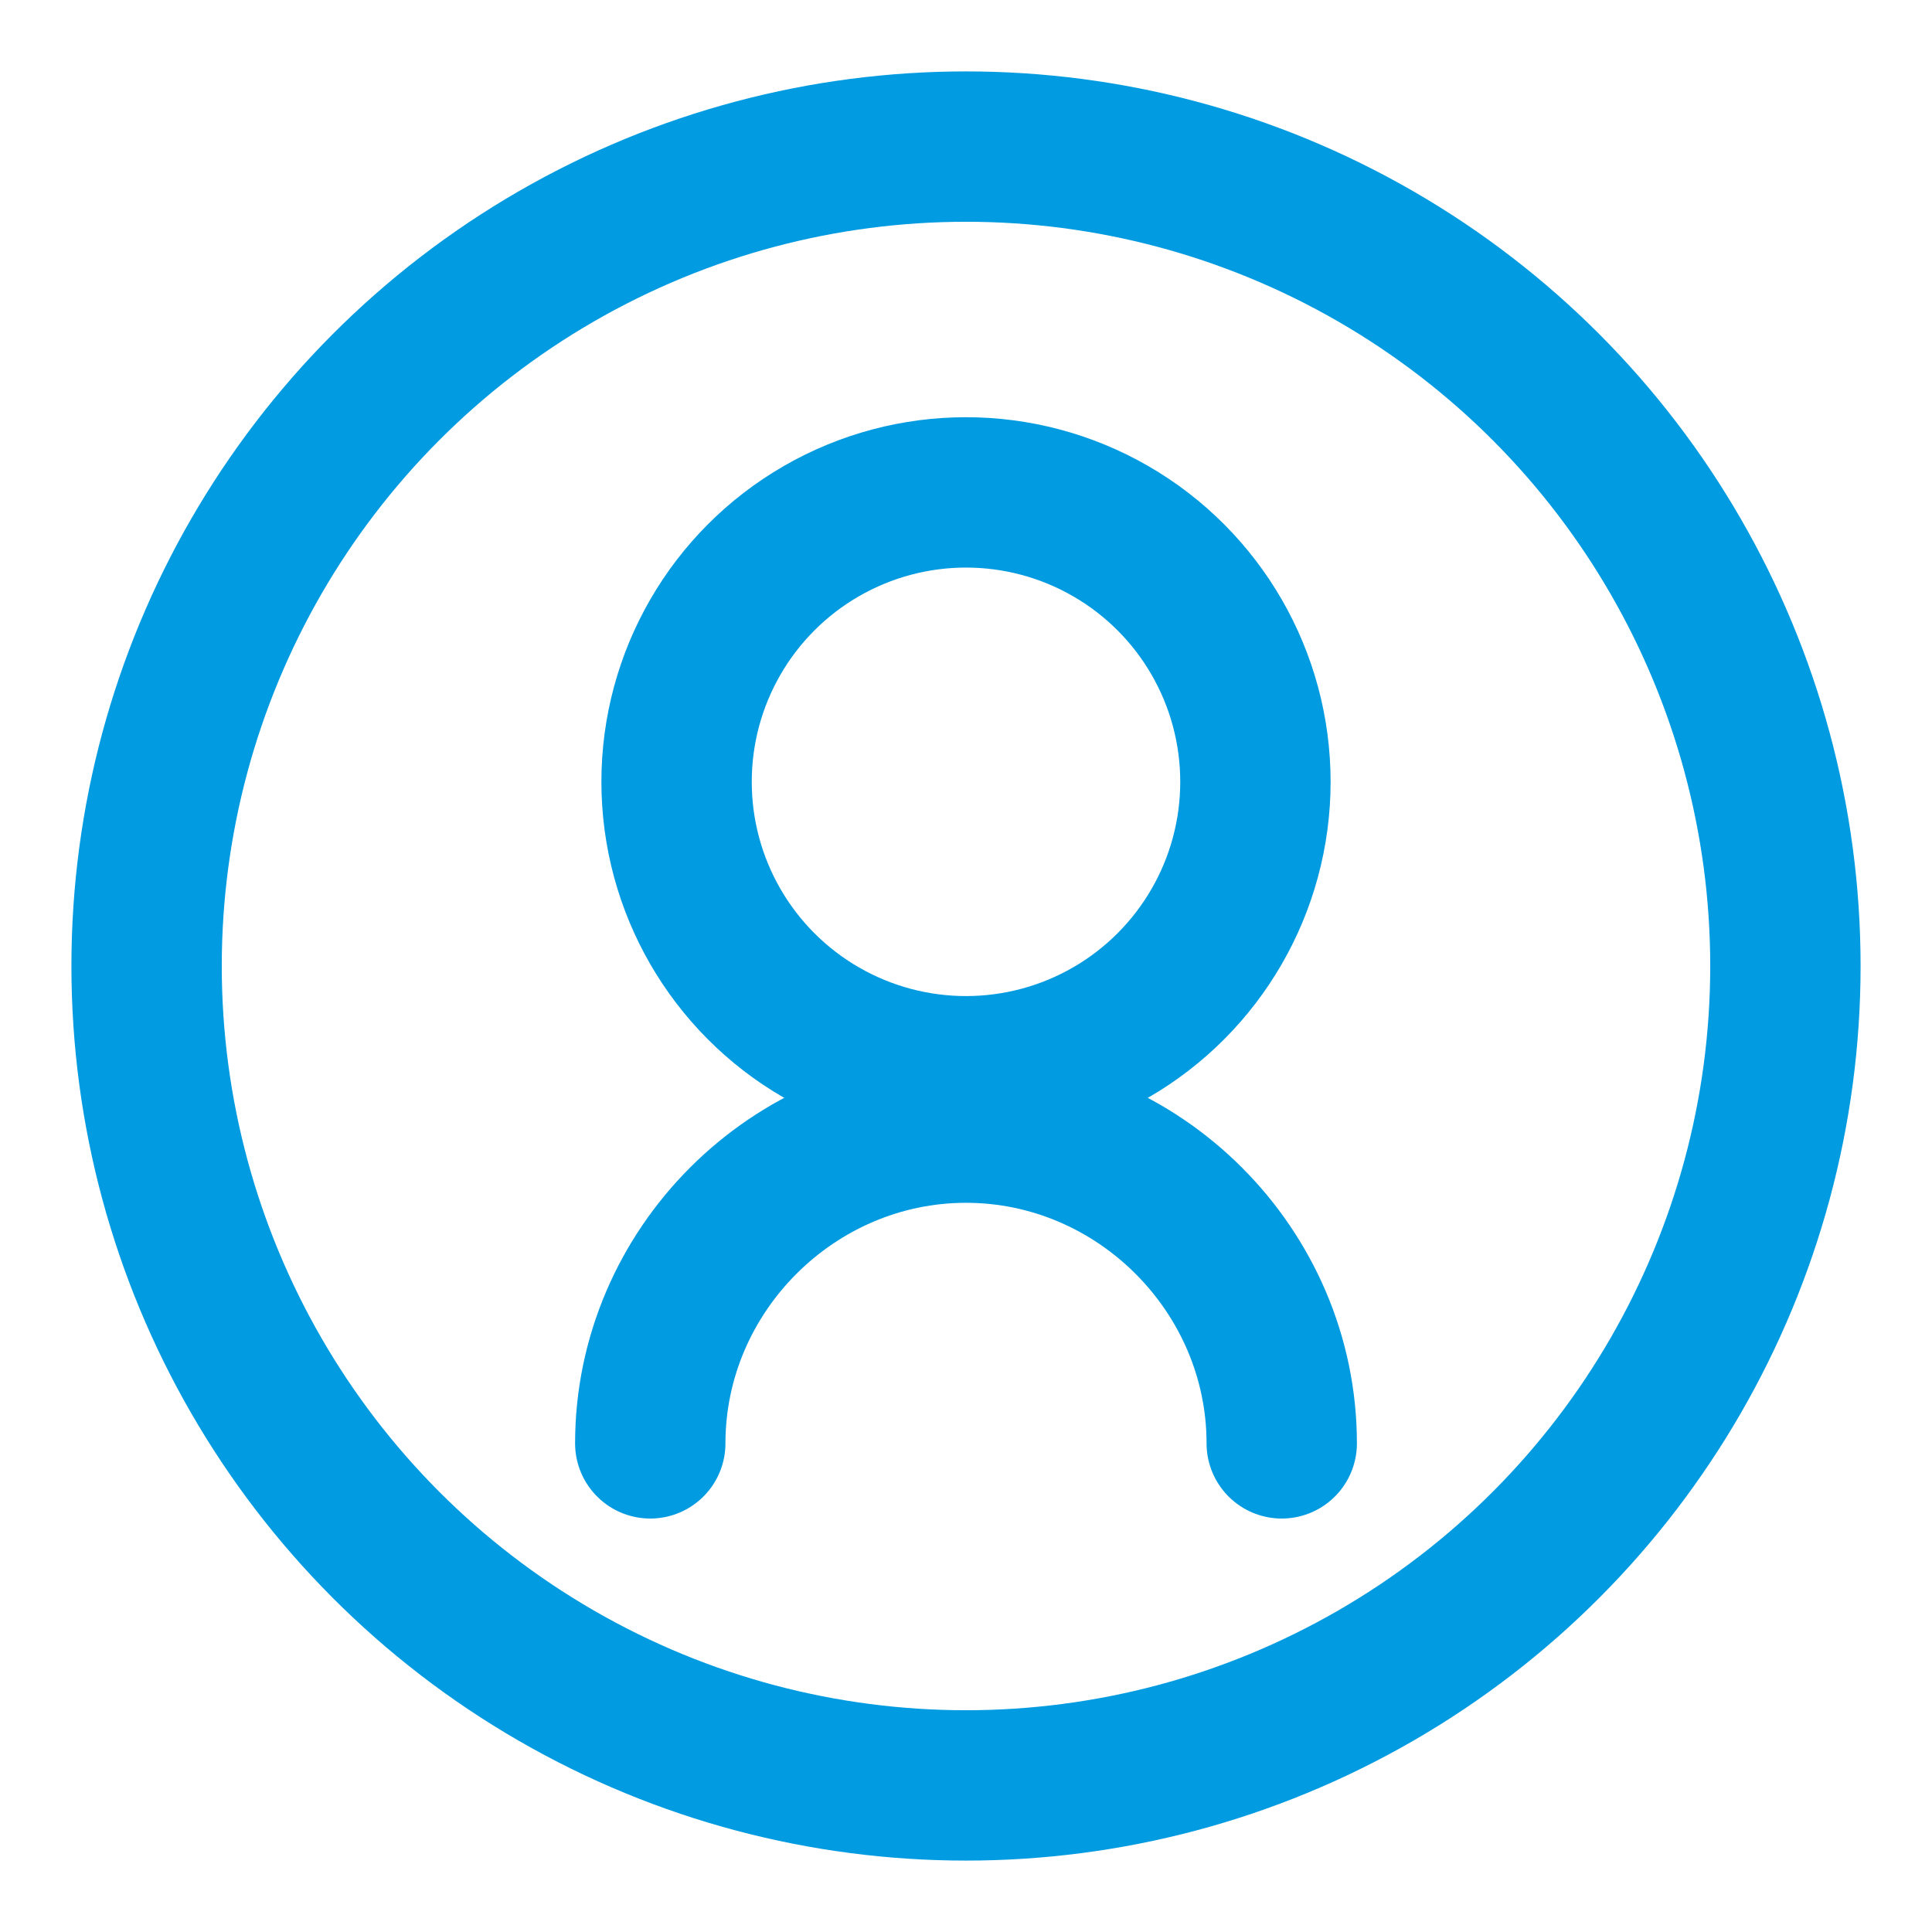 <?xml version="1.0" encoding="utf-8"?>
<!-- Generator: Adobe Illustrator 25.4.1, SVG Export Plug-In . SVG Version: 6.00 Build 0)  -->
<svg version="1.1" id="图层_1" xmlns="http://www.w3.org/2000/svg" xmlns:xlink="http://www.w3.org/1999/xlink" x="0px" y="0px"
	 width="51.4px" height="51.4px" viewBox="0 0 51.4 51.4" style="enable-background:new 0 0 51.4 51.4;" xml:space="preserve">
<style type="text/css">
	.st0{fill:none;stroke:#009BE0;stroke-width:4;stroke-linecap:round;stroke-miterlimit:10;}
</style>
<circle class="st0" cx="25.7" cy="20.8" r="7.7"/>
<path class="st0" d="M17.3,38.4c0-4.6,3.8-8.4,8.4-8.4s8.4,3.8,8.4,8.4"/>
<circle class="st0" cx="25.7" cy="25.7" r="21.8"/>
</svg>
